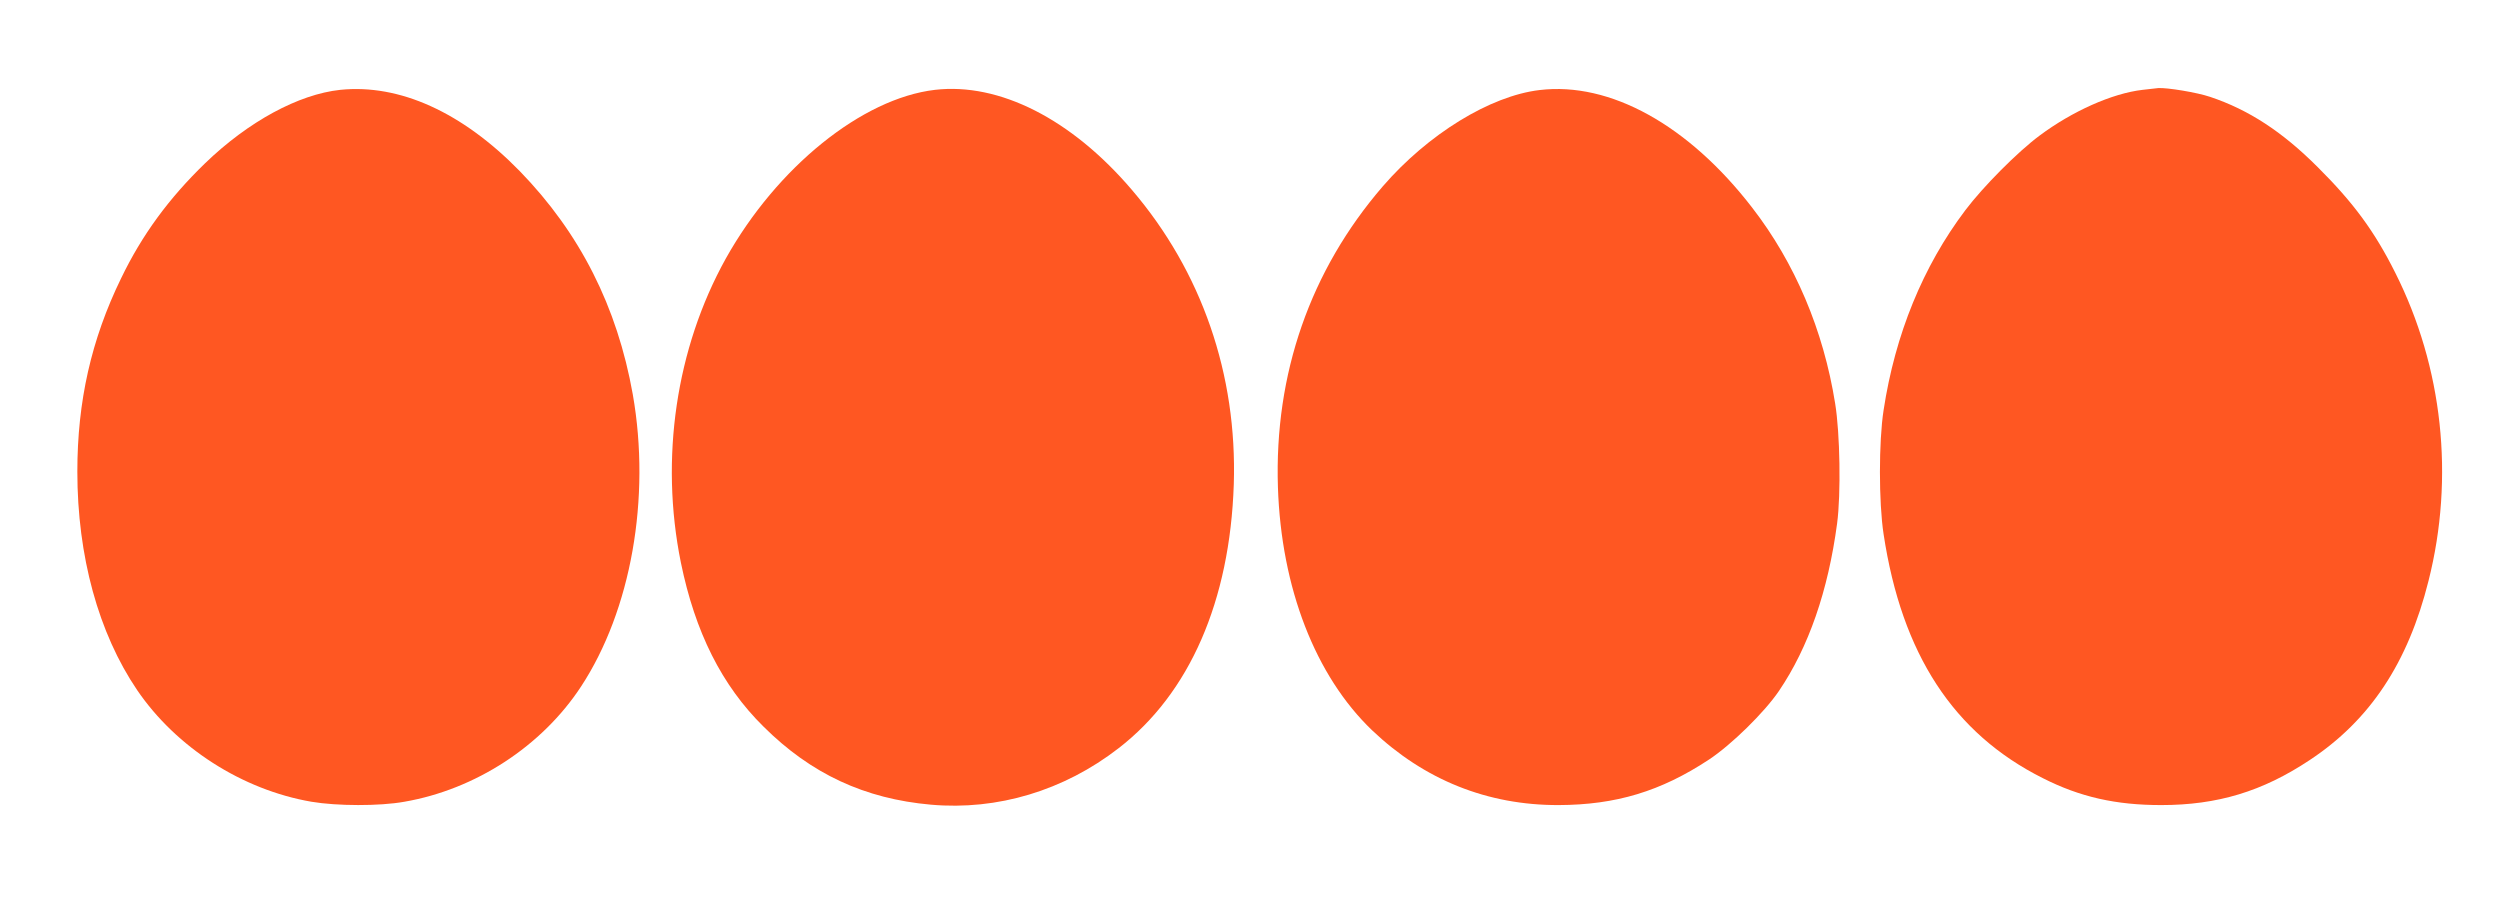 <?xml version="1.0" standalone="no"?>
<!DOCTYPE svg PUBLIC "-//W3C//DTD SVG 20010904//EN"
 "http://www.w3.org/TR/2001/REC-SVG-20010904/DTD/svg10.dtd">
<svg version="1.0" xmlns="http://www.w3.org/2000/svg"
 width="1280pt" height="464pt" viewBox="0 0 1280 464"
 preserveAspectRatio="xMidYMid meet">
<g transform="translate(0,464) scale(0.1,-0.1)"
fill="#ff5722" stroke="none">
<path d="M1742 4180 c-214 -23 -470 -162 -691 -375 -187 -181 -324 -368 -431
-590 -153 -314 -224 -630 -224 -990 0 -432 108 -826 306 -1118 200 -294 538
-511 893 -572 130 -22 348 -23 475 0 365 63 705 285 905 590 256 390 358 965
265 1495 -80 450 -270 826 -579 1144 -295 302 -616 447 -919 416z"/>
<path d="M4787 4180 c-374 -44 -810 -397 -1071 -864 -255 -459 -338 -1023
-230 -1556 73 -357 210 -630 423 -840 243 -242 518 -370 858 -400 340 -30 680
72 960 289 364 281 570 754 590 1351 18 563 -164 1089 -521 1507 -310 364
-680 551 -1009 513z"/>
<path d="M7883 4179 c-254 -30 -572 -226 -803 -493 -372 -431 -556 -961 -537
-1541 17 -516 192 -966 482 -1244 267 -254 591 -384 955 -383 293 1 523 70
770 233 115 76 284 242 358 351 152 224 252 513 298 858 20 151 15 461 -10
614 -60 376 -206 720 -425 1003 -326 423 -728 645 -1088 602z"/>
<path d="M10970 4180 c-156 -18 -361 -110 -527 -234 -112 -83 -290 -262 -381
-383 -216 -286 -359 -635 -418 -1023 -25 -161 -25 -472 0 -635 93 -614 358
-1020 815 -1249 191 -97 375 -138 606 -138 289 0 519 70 760 230 309 204 504
498 609 918 134 530 73 1094 -170 1577 -106 212 -214 359 -398 542 -181 181
-353 293 -550 359 -68 23 -221 48 -266 45 -8 -1 -44 -5 -80 -9z"/>
</g>
</svg>
